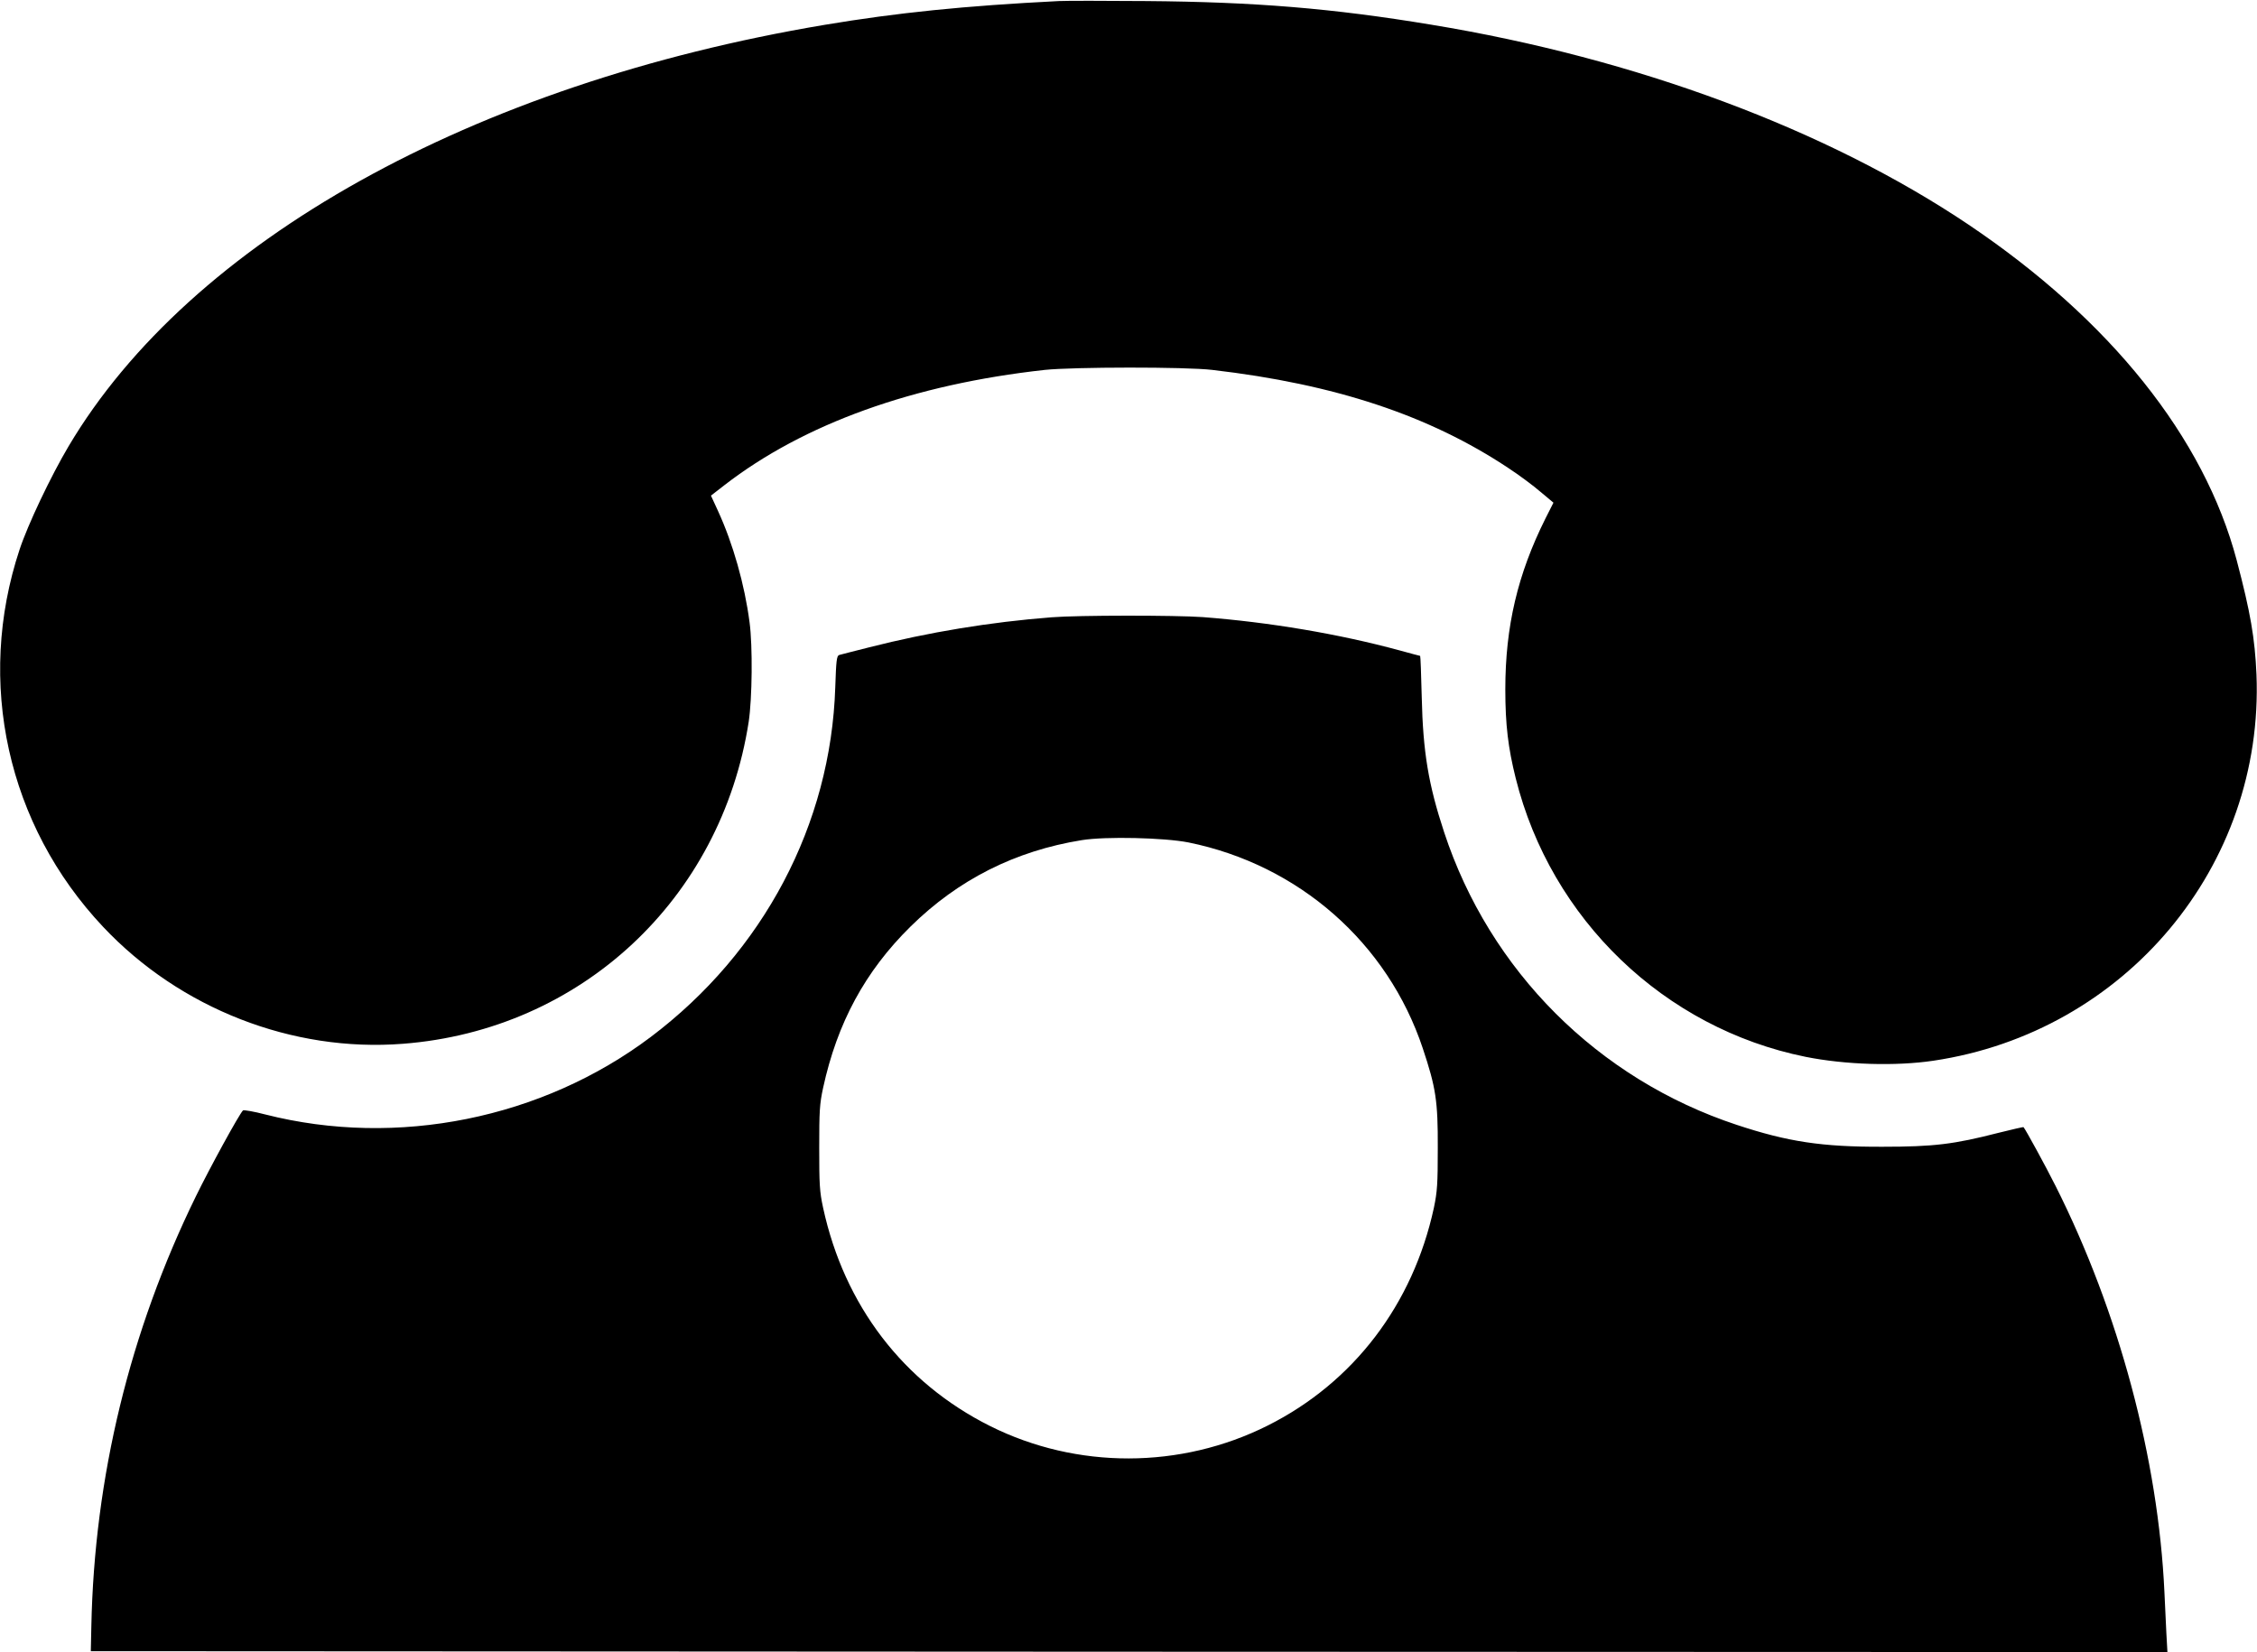 <?xml version="1.0" standalone="no"?>
<!DOCTYPE svg PUBLIC "-//W3C//DTD SVG 20010904//EN"
 "http://www.w3.org/TR/2001/REC-SVG-20010904/DTD/svg10.dtd">
<svg version="1.0" xmlns="http://www.w3.org/2000/svg"
 width="1280pt" height="937pt" viewBox="0 0 1280 937"
 preserveAspectRatio="xMidYMid meet">
<g transform="translate(0,937) scale(0.1,-0.1)"
fill="#000000" stroke="none">
<path d="M6005 9364 c-535 -27 -917 -66 -1329 -135 -1997 -335 -3597 -1227
-4287 -2390 -101 -170 -232 -446 -278 -586 -249 -751 -70 -1563 474 -2140 436
-463 1073 -712 1700 -663 1009 78 1805 820 1961 1826 20 133 23 429 5 564 -28
215 -94 447 -179 632 l-40 87 76 59 c451 349 1073 572 1817 654 161 17 800 18
950 0 698 -81 1232 -259 1680 -557 61 -40 143 -101 182 -135 l73 -61 -45 -89
c-158 -316 -228 -613 -228 -970 0 -200 16 -332 59 -504 200 -801 843 -1418
1644 -1580 225 -45 510 -54 725 -22 1088 162 1876 1104 1832 2191 -9 206 -34
351 -112 647 -185 698 -717 1363 -1521 1904 -804 540 -1885 943 -3047 1134
-561 93 -1001 129 -1617 134 -234 2 -456 2 -495 0z"/>
<path d="M5965 5869 c-350 -27 -700 -85 -1034 -170 -86 -21 -163 -42 -172 -44
-14 -5 -17 -32 -22 -183 -25 -778 -407 -1501 -1046 -1983 -616 -464 -1439
-630 -2186 -440 -65 17 -123 27 -127 23 -22 -22 -189 -327 -267 -487 -375
-766 -576 -1593 -593 -2440 l-3 -140 5888 -3 5889 -2 -6 107 c-3 60 -8 164
-11 233 -35 754 -258 1590 -618 2305 -54 108 -171 322 -181 332 -2 2 -65 -13
-142 -32 -253 -65 -366 -79 -659 -79 -342 -1 -535 28 -825 124 -787 260 -1401
873 -1660 1660 -89 270 -120 454 -127 768 -3 127 -7 232 -9 232 -2 0 -54 14
-116 31 -346 94 -739 160 -1117 189 -154 11 -706 11 -856 -1z m775 -1277 c626
-127 1130 -570 1329 -1168 74 -222 86 -298 85 -564 0 -206 -3 -248 -22 -340
-119 -549 -456 -991 -942 -1235 -494 -248 -1083 -249 -1575 -3 -492 246 -827
684 -947 1238 -20 92 -22 133 -22 340 0 206 2 248 22 340 80 368 238 661 496
915 270 266 593 429 971 490 136 22 468 14 605 -13z"/>
</g>
</svg>